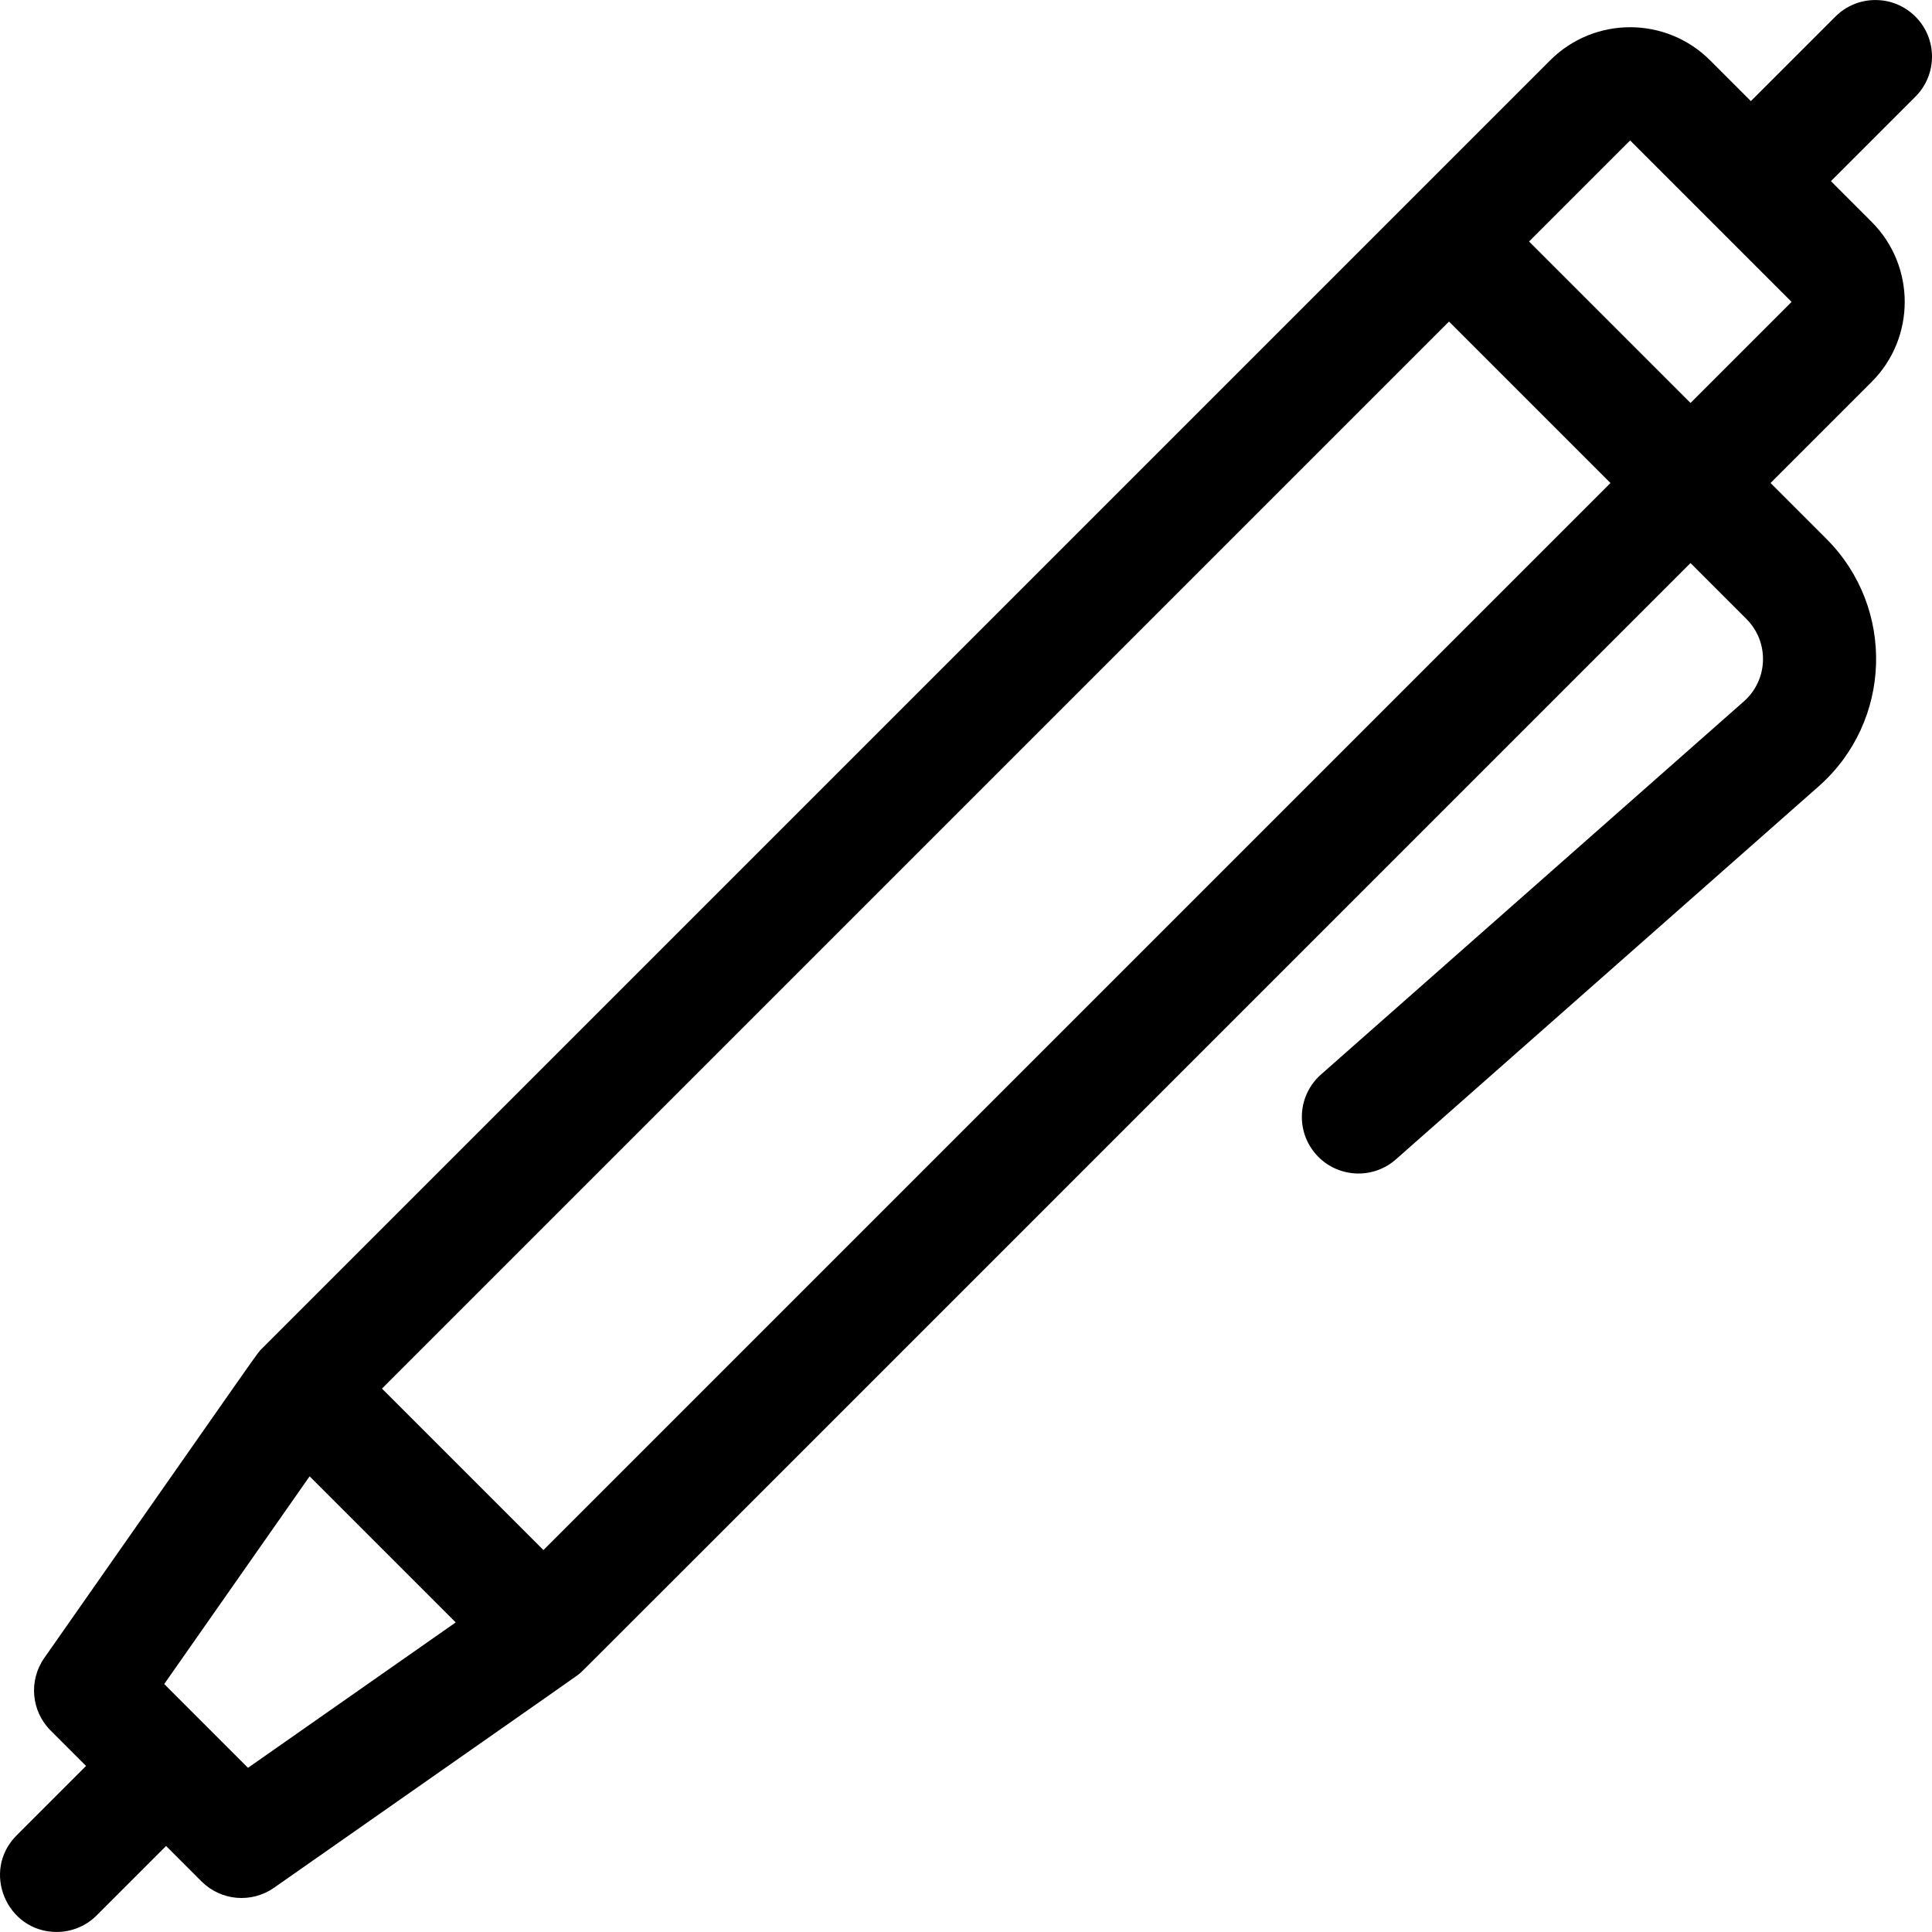 <svg id="Capa_1" enable-background="new 0 0 512.017 512.017" height="512" viewBox="0 0 512.017 512.017" width="512" xmlns="http://www.w3.org/2000/svg"><g><path d="m507.623 4.402c-5.857-5.858-15.355-5.858-21.213 0l-22.394 22.393-10.786-10.786c-11.723-11.724-30.702-11.727-42.427 0l-341.393 341.393c-1.373 1.376 2.126-3.435-57.682 82.004-4.175 5.963-3.465 14.062 1.682 19.208l9.394 9.394-18.394 18.394c-9.477 9.476-2.637 25.606 10.606 25.606 3.839 0 7.678-1.464 10.606-4.394l18.394-18.394 9.394 9.394c5.163 5.164 13.265 5.842 19.208 1.682 83.865-58.705 80.154-56.059 81.099-56.863.904-.768-10.574 10.661 294.3-294.213l14.813 14.813c6.126 6.126 5.816 16.124-.678 21.855l-112.06 98.87c-6.212 5.481-6.805 14.96-1.324 21.172 5.454 6.181 14.93 6.831 21.172 1.324l112.062-98.873c19.436-17.158 20.376-47.226 2.04-65.562l-14.813-14.813 26.788-26.788c11.695-11.696 11.695-30.729-.001-42.425l-10.786-10.784 22.394-22.394c5.858-5.858 5.858-15.355-.001-21.213zm-441.898 464.101-22.203-22.203 38.531-55.043 38.715 38.715zm78.292-57.708-42.787-42.787 282.787-282.787 42.787 42.787zm304-303.999-42.787-42.787 26.787-26.787 42.787 42.787z"/></g></svg>